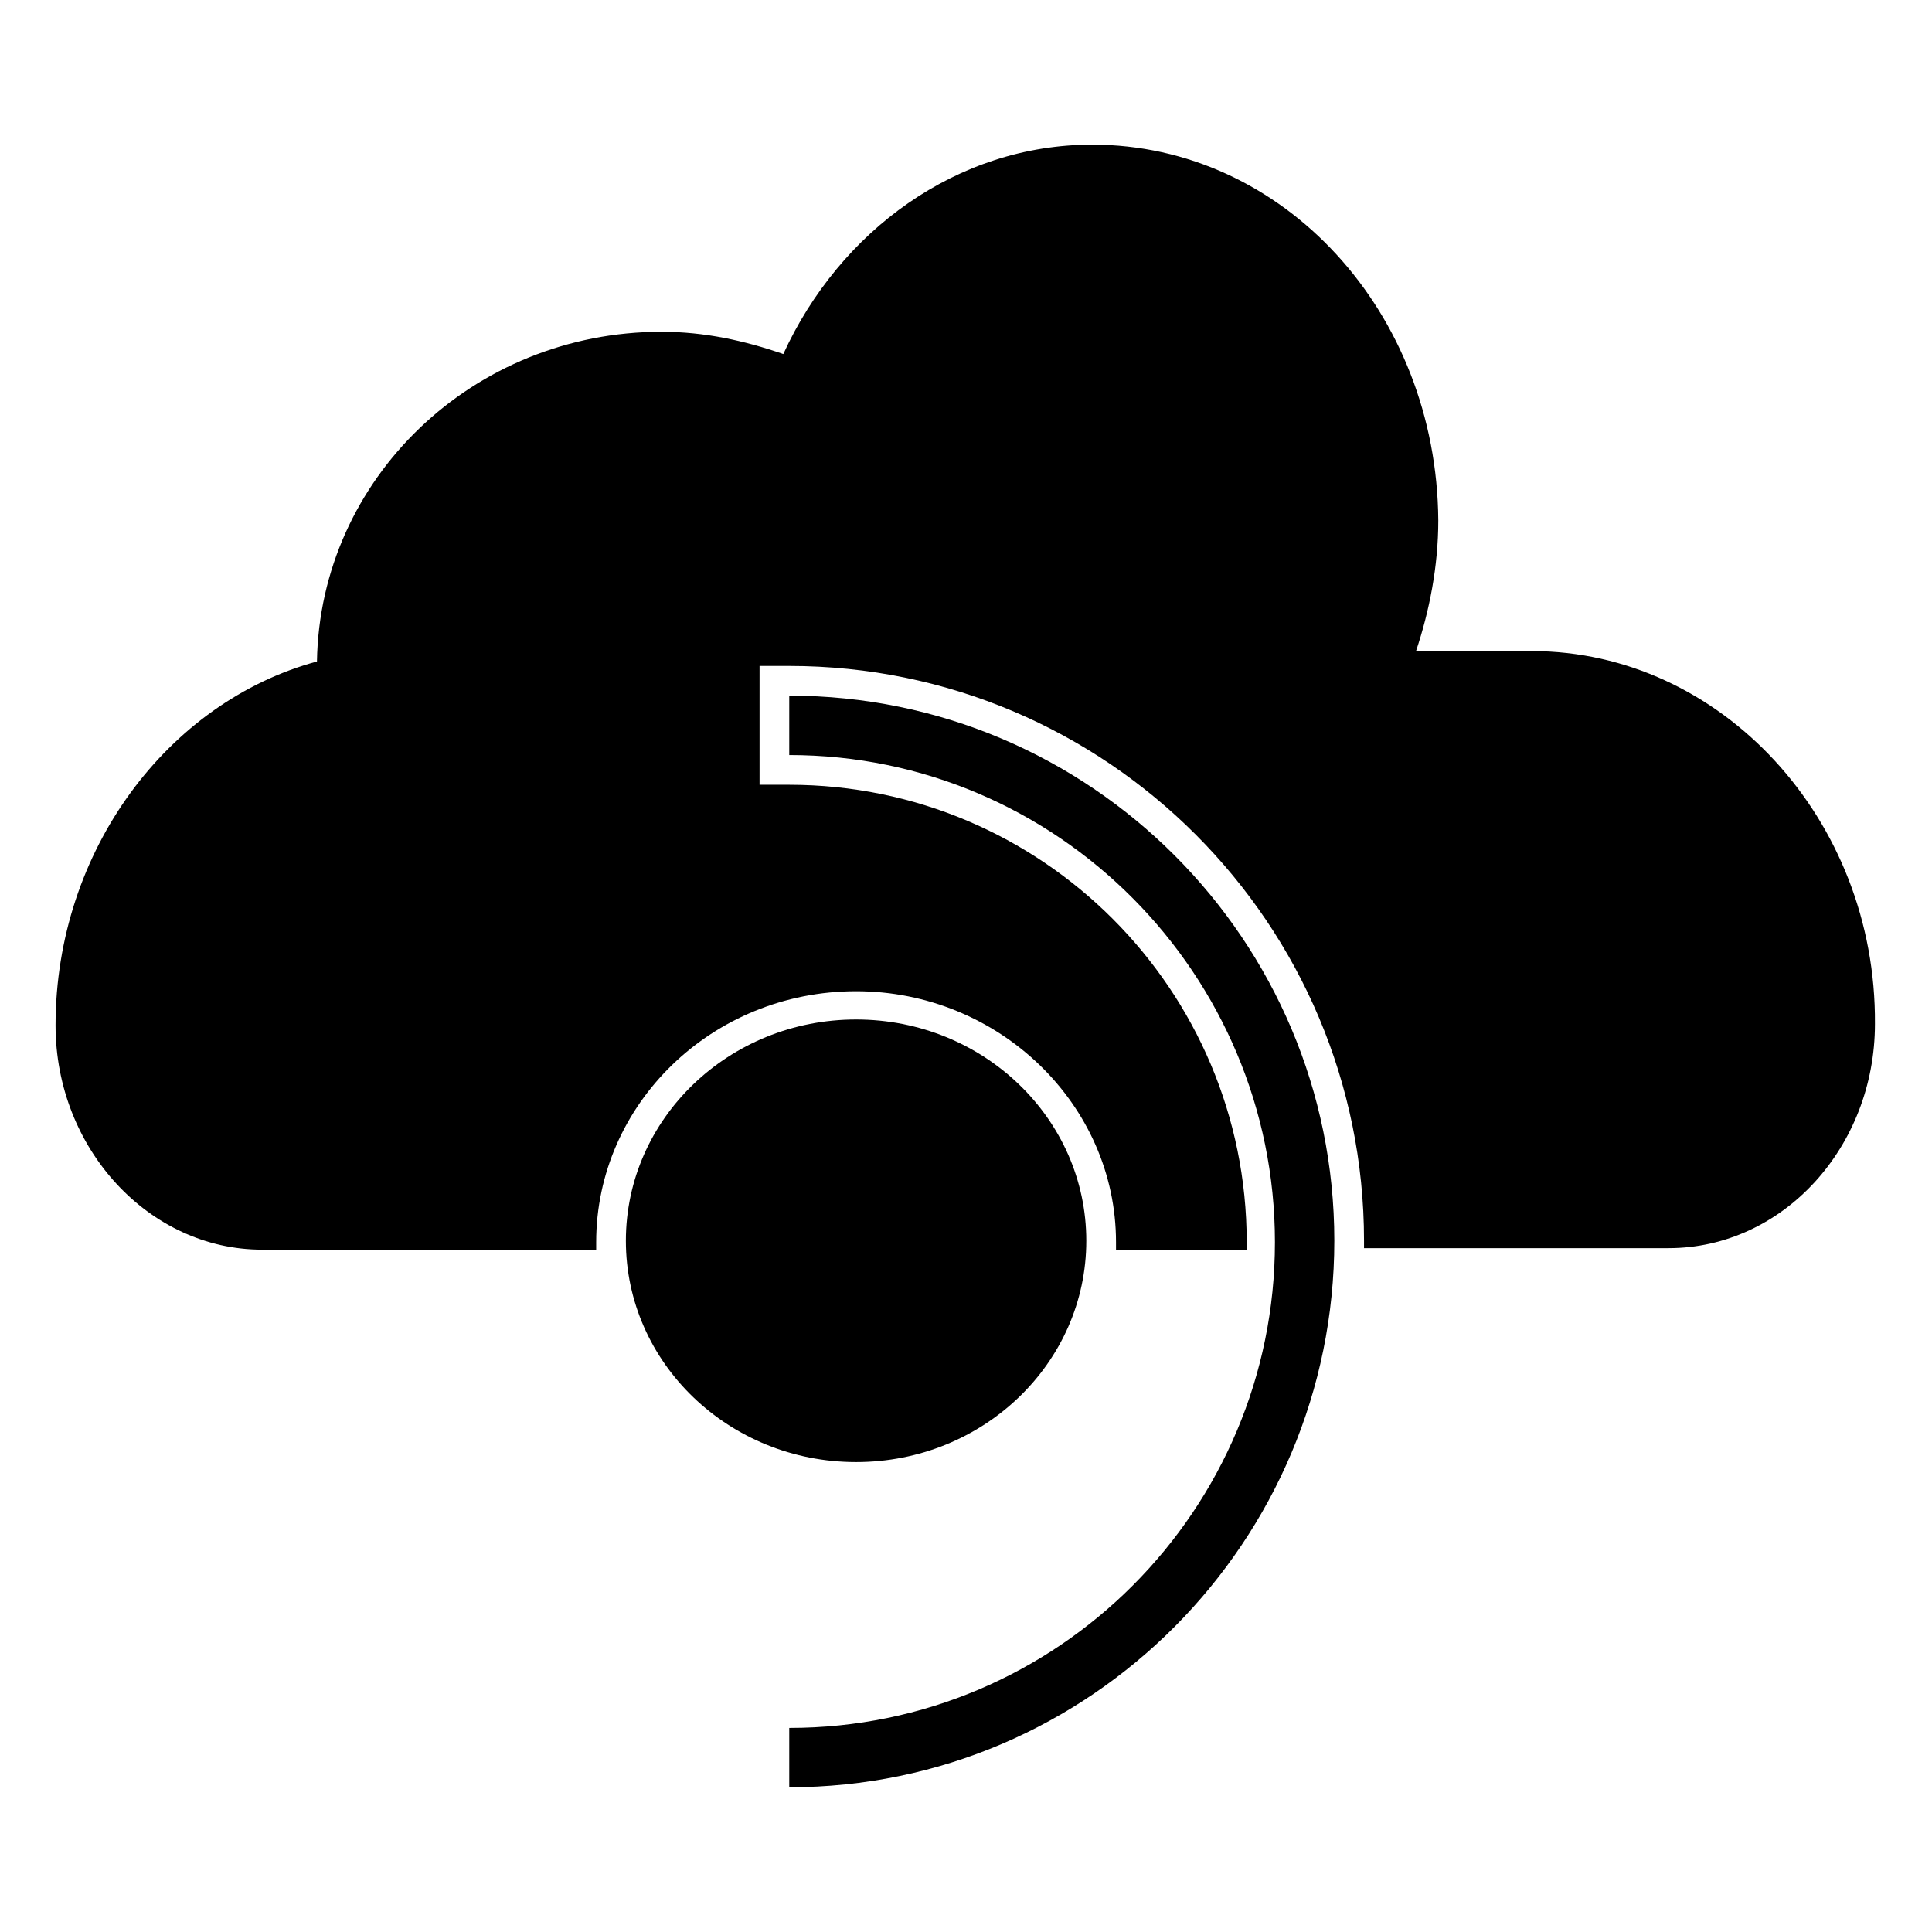 <?xml version="1.0" encoding="UTF-8"?>
<!-- Uploaded to: SVG Repo, www.svgrepo.com, Generator: SVG Repo Mixer Tools -->
<svg fill="#000000" width="800px" height="800px" version="1.1" viewBox="144 144 512 512" xmlns="http://www.w3.org/2000/svg">
 <g>
  <path d="m353.16 617.66v-15.742c71.242 0 128.71-57.859 128.71-128.71 0-70.852-57.465-129.11-128.71-129.11v-15.742c79.902 0 144.45 64.945 144.45 144.45 0 79.504-64.551 144.84-144.45 144.84z"/>
  <path d="m431.88 472.82c0 32.387-27.312 58.645-61.008 58.645-33.691 0-61.008-26.258-61.008-58.645 0-32.391 27.316-58.648 61.008-58.648 33.695 0 61.008 26.258 61.008 58.648"/>
  <path d="m549.96 316.55h-30.699c3.543-10.629 5.902-22.434 5.902-34.637-0.395-55.105-40.934-99.582-91.711-99.582-35.816 0-66.914 22.828-81.867 55.496-10.234-3.543-20.859-5.902-32.273-5.902-49.988 0-90.527 38.965-91.316 87.379-39.363 10.629-69.273 49.988-69.273 96.434 0 32.668 24.797 59.434 54.711 59.434h88.562v-1.969c0-36.605 30.699-66.52 68.879-66.52 37.785 0 68.879 29.914 68.879 66.52v1.969h34.637v-1.969c0-66.914-54.316-121.23-121.23-121.23h-7.871v-31.488h7.871c84.23 0 152.32 68.488 152.32 152.32v1.969h80.688c30.309 0 54.711-26.766 54.711-59.434 0.395-54.316-40.934-98.793-90.922-98.793z"/>
 </g>
</svg>